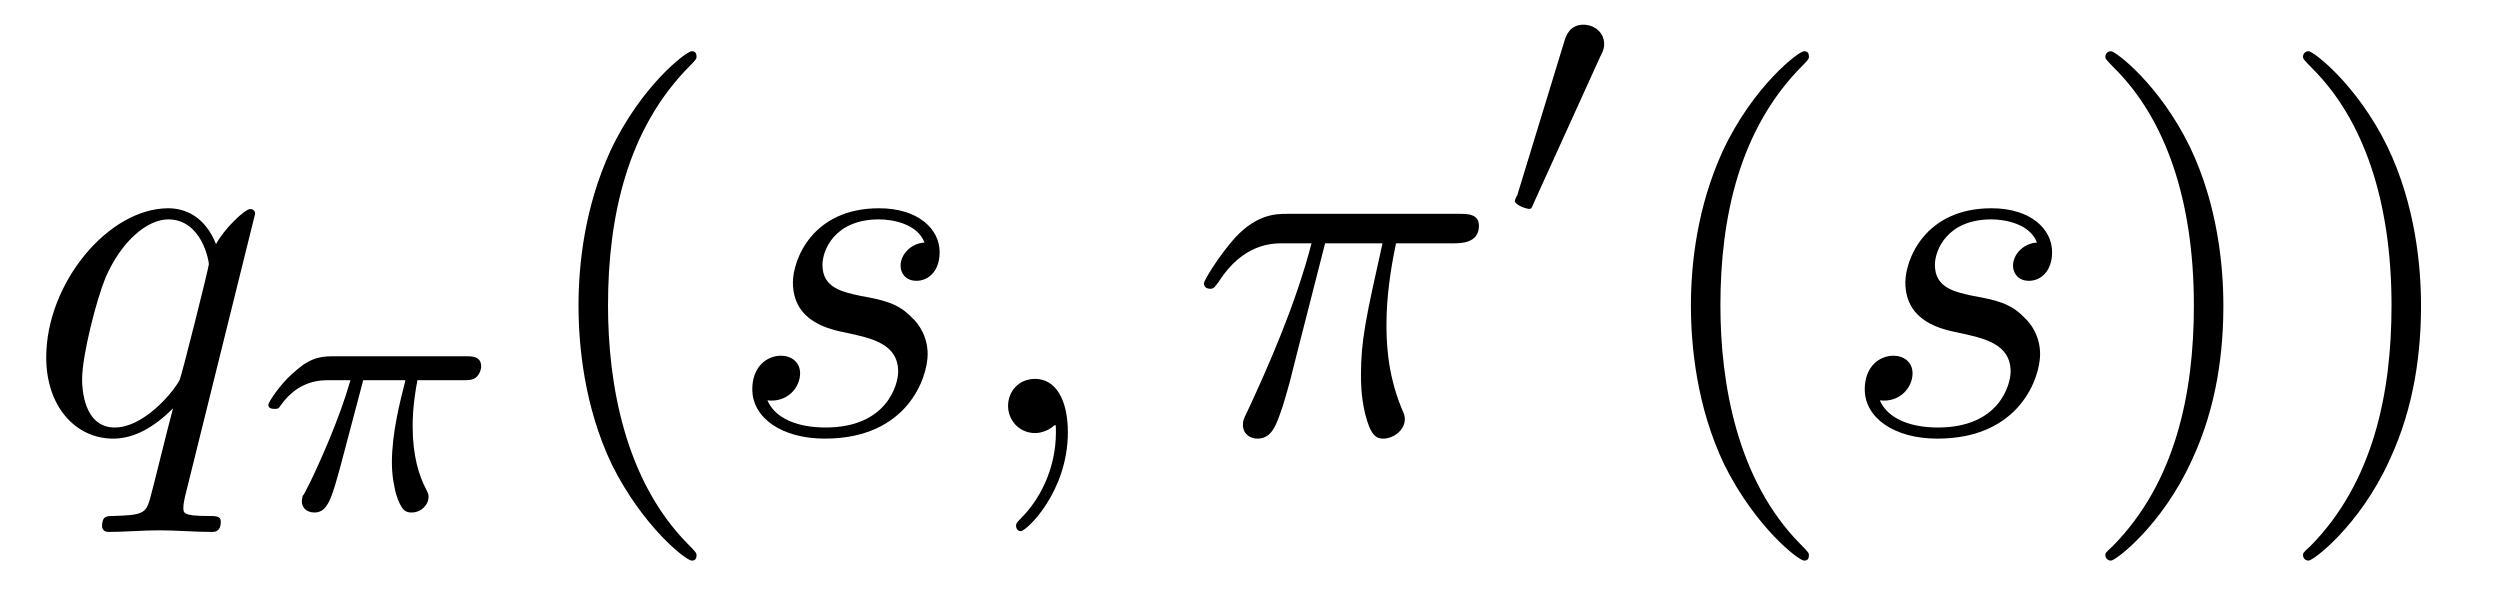 <?xml version="1.0" encoding="UTF-8"?>
<svg xmlns="http://www.w3.org/2000/svg" xmlns:xlink="http://www.w3.org/1999/xlink" viewBox="0 0 49 12" version="1.2">
<defs>
<g>
<symbol overflow="visible" id="glyph0-0">
<path style="stroke:none;" d=""/>
</symbol>
<symbol overflow="visible" id="glyph0-1">
<path style="stroke:none;" d="M 4.5 -4.297 C 4.5 -4.344 4.469 -4.391 4.406 -4.391 C 4.297 -4.391 3.891 -4 3.734 -3.703 C 3.516 -4.25 3.125 -4.406 2.797 -4.406 C 1.625 -4.406 0.406 -2.938 0.406 -1.484 C 0.406 -0.516 0.984 0.109 1.719 0.109 C 2.141 0.109 2.531 -0.125 2.891 -0.484 C 2.797 -0.141 2.469 1.203 2.438 1.297 C 2.359 1.578 2.281 1.609 1.719 1.625 C 1.594 1.625 1.5 1.625 1.5 1.828 C 1.5 1.828 1.5 1.938 1.625 1.938 C 1.938 1.938 2.297 1.906 2.625 1.906 C 2.953 1.906 3.312 1.938 3.656 1.938 C 3.703 1.938 3.828 1.938 3.828 1.734 C 3.828 1.625 3.734 1.625 3.562 1.625 C 3.094 1.625 3.094 1.562 3.094 1.469 C 3.094 1.391 3.109 1.328 3.125 1.25 Z M 1.75 -0.109 C 1.141 -0.109 1.109 -0.875 1.109 -1.047 C 1.109 -1.531 1.391 -2.609 1.562 -3.031 C 1.875 -3.766 2.391 -4.188 2.797 -4.188 C 3.453 -4.188 3.594 -3.375 3.594 -3.312 C 3.594 -3.25 3.047 -1.062 3.016 -1.031 C 2.859 -0.75 2.297 -0.109 1.75 -0.109 Z "/>
</symbol>
<symbol overflow="visible" id="glyph0-2">
<path style="stroke:none;" d="M 3.891 -3.734 C 3.625 -3.719 3.422 -3.5 3.422 -3.281 C 3.422 -3.141 3.516 -2.984 3.734 -2.984 C 3.953 -2.984 4.188 -3.156 4.188 -3.547 C 4.188 -4 3.766 -4.406 3 -4.406 C 1.688 -4.406 1.312 -3.391 1.312 -2.953 C 1.312 -2.172 2.047 -2.031 2.344 -1.969 C 2.859 -1.859 3.375 -1.75 3.375 -1.203 C 3.375 -0.953 3.156 -0.109 1.953 -0.109 C 1.812 -0.109 1.047 -0.109 0.812 -0.641 C 1.203 -0.594 1.453 -0.891 1.453 -1.172 C 1.453 -1.391 1.281 -1.516 1.078 -1.516 C 0.812 -1.516 0.516 -1.312 0.516 -0.859 C 0.516 -0.297 1.094 0.109 1.938 0.109 C 3.562 0.109 3.953 -1.094 3.953 -1.547 C 3.953 -1.906 3.766 -2.156 3.641 -2.266 C 3.375 -2.547 3.078 -2.609 2.641 -2.688 C 2.281 -2.766 1.891 -2.844 1.891 -3.297 C 1.891 -3.578 2.125 -4.188 3 -4.188 C 3.25 -4.188 3.75 -4.109 3.891 -3.734 Z "/>
</symbol>
<symbol overflow="visible" id="glyph0-3">
<path style="stroke:none;" d="M 2.031 -0.016 C 2.031 -0.672 1.781 -1.062 1.391 -1.062 C 1.062 -1.062 0.859 -0.812 0.859 -0.531 C 0.859 -0.266 1.062 0 1.391 0 C 1.5 0 1.641 -0.047 1.734 -0.125 C 1.766 -0.156 1.781 -0.156 1.781 -0.156 C 1.797 -0.156 1.797 -0.156 1.797 -0.016 C 1.797 0.734 1.453 1.328 1.125 1.656 C 1.016 1.766 1.016 1.781 1.016 1.812 C 1.016 1.891 1.062 1.922 1.109 1.922 C 1.219 1.922 2.031 1.156 2.031 -0.016 Z "/>
</symbol>
<symbol overflow="visible" id="glyph0-4">
<path style="stroke:none;" d="M 2.641 -3.719 L 3.766 -3.719 C 3.438 -2.25 3.344 -1.812 3.344 -1.141 C 3.344 -1 3.344 -0.734 3.422 -0.391 C 3.531 0.047 3.641 0.109 3.781 0.109 C 3.984 0.109 4.203 -0.062 4.203 -0.266 C 4.203 -0.328 4.203 -0.344 4.141 -0.484 C 3.844 -1.203 3.844 -1.859 3.844 -2.141 C 3.844 -2.656 3.922 -3.203 4.031 -3.719 L 5.156 -3.719 C 5.297 -3.719 5.656 -3.719 5.656 -4.062 C 5.656 -4.297 5.438 -4.297 5.25 -4.297 L 1.906 -4.297 C 1.688 -4.297 1.312 -4.297 0.875 -3.828 C 0.531 -3.438 0.266 -2.984 0.266 -2.938 C 0.266 -2.922 0.266 -2.828 0.391 -2.828 C 0.469 -2.828 0.484 -2.875 0.547 -2.953 C 1.031 -3.719 1.609 -3.719 1.812 -3.719 L 2.375 -3.719 C 2.062 -2.516 1.531 -1.312 1.109 -0.406 C 1.031 -0.25 1.031 -0.234 1.031 -0.156 C 1.031 0.031 1.188 0.109 1.312 0.109 C 1.609 0.109 1.688 -0.172 1.812 -0.531 C 1.953 -1 1.953 -1.016 2.078 -1.516 Z "/>
</symbol>
<symbol overflow="visible" id="glyph1-0">
<path style="stroke:none;" d=""/>
</symbol>
<symbol overflow="visible" id="glyph1-1">
<path style="stroke:none;" d="M 2.172 -2.531 L 3 -2.531 C 2.891 -2.109 2.734 -1.484 2.734 -0.922 C 2.734 -0.641 2.781 -0.453 2.812 -0.312 C 2.922 0.047 3.016 0.062 3.125 0.062 C 3.297 0.062 3.453 -0.078 3.453 -0.25 C 3.453 -0.297 3.438 -0.328 3.406 -0.391 C 3.266 -0.656 3.141 -1.047 3.141 -1.625 C 3.141 -1.75 3.141 -2.031 3.234 -2.531 L 4.109 -2.531 C 4.234 -2.531 4.297 -2.531 4.375 -2.578 C 4.469 -2.656 4.484 -2.766 4.484 -2.797 C 4.484 -3 4.312 -3 4.188 -3 L 1.562 -3 C 1.281 -3 1.078 -2.938 0.766 -2.641 C 0.578 -2.484 0.312 -2.109 0.312 -2.047 C 0.312 -1.969 0.406 -1.969 0.438 -1.969 C 0.516 -1.969 0.516 -1.984 0.562 -2.047 C 0.906 -2.531 1.344 -2.531 1.5 -2.531 L 1.922 -2.531 C 1.703 -1.766 1.328 -0.938 1.125 -0.516 C 1.078 -0.438 1.016 -0.281 0.984 -0.266 C 0.984 -0.234 0.969 -0.203 0.969 -0.156 C 0.969 -0.047 1.047 0.062 1.219 0.062 C 1.484 0.062 1.562 -0.25 1.734 -0.875 Z "/>
</symbol>
<symbol overflow="visible" id="glyph2-0">
<path style="stroke:none;" d=""/>
</symbol>
<symbol overflow="visible" id="glyph2-1">
<path style="stroke:none;" d="M 3.297 2.391 C 3.297 2.359 3.297 2.344 3.125 2.172 C 1.891 0.922 1.562 -0.969 1.562 -2.5 C 1.562 -4.234 1.938 -5.969 3.172 -7.203 C 3.297 -7.328 3.297 -7.344 3.297 -7.375 C 3.297 -7.453 3.266 -7.484 3.203 -7.484 C 3.094 -7.484 2.203 -6.797 1.609 -5.531 C 1.109 -4.438 0.984 -3.328 0.984 -2.5 C 0.984 -1.719 1.094 -0.516 1.641 0.625 C 2.25 1.844 3.094 2.5 3.203 2.5 C 3.266 2.5 3.297 2.469 3.297 2.391 Z "/>
</symbol>
<symbol overflow="visible" id="glyph2-2">
<path style="stroke:none;" d="M 2.875 -2.5 C 2.875 -3.266 2.766 -4.469 2.219 -5.609 C 1.625 -6.828 0.766 -7.484 0.672 -7.484 C 0.609 -7.484 0.562 -7.438 0.562 -7.375 C 0.562 -7.344 0.562 -7.328 0.75 -7.141 C 1.734 -6.156 2.297 -4.578 2.297 -2.5 C 2.297 -0.781 1.938 0.969 0.703 2.219 C 0.562 2.344 0.562 2.359 0.562 2.391 C 0.562 2.453 0.609 2.5 0.672 2.5 C 0.766 2.5 1.672 1.812 2.25 0.547 C 2.766 -0.547 2.875 -1.656 2.875 -2.5 Z "/>
</symbol>
<symbol overflow="visible" id="glyph3-0">
<path style="stroke:none;" d=""/>
</symbol>
<symbol overflow="visible" id="glyph3-1">
<path style="stroke:none;" d="M 2.016 -3.297 C 2.078 -3.406 2.078 -3.469 2.078 -3.516 C 2.078 -3.734 1.891 -3.891 1.672 -3.891 C 1.406 -3.891 1.328 -3.672 1.297 -3.562 L 0.375 -0.547 C 0.359 -0.531 0.328 -0.453 0.328 -0.438 C 0.328 -0.359 0.547 -0.281 0.609 -0.281 C 0.656 -0.281 0.656 -0.297 0.703 -0.406 Z "/>
</symbol>
</g>
</defs>
<g id="surface1">
<g style="fill:rgb(0%,0%,0%);fill-opacity:1;">
  <use xlink:href="#glyph0-1" x="0.5" y="8.488"/>
</g>
<g style="fill:rgb(0%,0%,0%);fill-opacity:1;">
  <use xlink:href="#glyph1-1" x="4.947" y="9.983"/>
</g>
<g style="fill:rgb(0%,0%,0%);fill-opacity:1;">
  <use xlink:href="#glyph2-1" x="10.355" y="8.488"/>
</g>
<g style="fill:rgb(0%,0%,0%);fill-opacity:1;">
  <use xlink:href="#glyph0-2" x="14.229" y="8.488"/>
  <use xlink:href="#glyph0-3" x="18.899" y="8.488"/>
</g>
<g style="fill:rgb(0%,0%,0%);fill-opacity:1;">
  <use xlink:href="#glyph0-4" x="23.331" y="8.488"/>
</g>
<g style="fill:rgb(0%,0%,0%);fill-opacity:1;">
  <use xlink:href="#glyph3-1" x="29.363" y="4.375"/>
</g>
<g style="fill:rgb(0%,0%,0%);fill-opacity:1;">
  <use xlink:href="#glyph2-1" x="32.158" y="8.488"/>
</g>
<g style="fill:rgb(0%,0%,0%);fill-opacity:1;">
  <use xlink:href="#glyph0-2" x="36.033" y="8.488"/>
</g>
<g style="fill:rgb(0%,0%,0%);fill-opacity:1;">
  <use xlink:href="#glyph2-2" x="40.703" y="8.488"/>
  <use xlink:href="#glyph2-2" x="44.577" y="8.488"/>
</g>
</g>
</svg>
